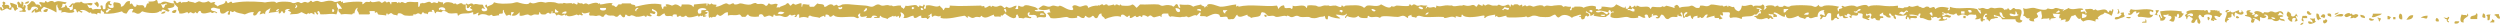 <?xml version="1.0" encoding="UTF-8"?><svg id="Layer_2" xmlns="http://www.w3.org/2000/svg" viewBox="0 0 564.09 5.62"><defs><style>.cls-1{fill:#cdaf4e;fill-rule:evenodd;}</style></defs><g id="_ÎÓÈ_1"><path class="cls-1" d="M5.1,1.63c.25,0,.2-.31.25-.51,1.08.08-.16,1.07.51,1.28.04.55-.9.12-1.27.25-.95-.35.75-.04.51-.51-.17-.34-.55-.47-1.02-.51.15-.81-.48-.79,0-1.28.53.09.78,1.47.76,0,.8.18.33.68.26,1.28Z"/><path class="cls-1" d="M39.78,2.21c.12.79-.64.91-1.02.51.17-.34.54-.48,1.02-.51Z"/><path class="cls-1" d="M10.77,1.99c.12.8-.64.91-1.02.51.17-.34.55-.47,1.02-.51Z"/><path class="cls-1" d="M22.08,1.63c-.12-.19-.38-.34-.51-.51-.1-.12-.32-.22-.26-.51.3.04.45-.06.51-.26.44.23.66.89.26,1.28Z"/><path class="cls-1" d="M502.44,2.81c-.71-.11-.01-.8.51-.51-.06.28-.51.17-.51.51Z"/><path class="cls-1" d="M556.68,3.02c.97.9-1.23.8-.76,2.04-1.16.12-.7-1.19-.51-1.79.8.29.67-.07,1.27.26v-.51Z"/><path class="cls-1" d="M558.72,3.02c.55-.04.12.9.25,1.28h-1.53c-.25-1.1,1.25-.45,1.28-1.28Z"/><path class="cls-1" d="M560.25,3.02c.45.06.58.44.51,1.02-.94-.03-.64-.37-.51-1.02Z"/><path class="cls-1" d="M520.55,2.56c.7-.19.51.51,1.02.51-.16.62-1.29.13-1.02-.51Z"/><path class="cls-1" d="M561.01,3.53c.08-.35.64-.21,1.02-.26-.51.17.16,1.52-.76,1.28-.02-.4.12-.97-.26-1.02Z"/><path class="cls-1" d="M562.81,3.43c.08-.35.64-.21,1.02-.25-.03.46.31.54.26,1.02-.8.12-.67-.69-1.28-.77Z"/><path class="cls-1" d="M478.46,3.07c.04-.3.46-.22.77-.26-.02.36-.04.72.26.76-.24.33-.65.39-1.02.51-.35.12-.7.41-1.27.25-.12-.54.36-.49.77-.51.23-.08,1.12-.69.51-.76Z"/><path class="cls-1" d="M522.65,3.08c.87-.19.42.94,1.02,1.02.05.22-.1.24-.25.25-.22-.05-.24.1-.25.25-.45-.23-.56-.8-.51-1.53Z"/><path class="cls-1" d="M524.43,4.1c-.21-.13-.41-.27-.77-.26.18-1.04,1.51-.67.77.26Z"/><path class="cls-1" d="M525.2,3.08c.66-.15.92.1.77.76-.24-.27-.94-.08-.77-.76Z"/><path class="cls-1" d="M528.77,3.33c-.29.79-1.09.06-2.04.51.42-.44,1.5-.98,2.04-.51Z"/><path class="cls-1" d="M532.08,3.33c.08.35-.11.39-.26.51-.03.03-.44.32-.51.26-.32-.32-.05.05-1.02,0-.02,0,.33-.47.25-.51-.41-.23-1.03.71-1.53,0-.23-.27.95-.91,1.28-.51.26.32.07.04.25,0,.31-.06.15.23.26.26.67.13.45-.41,1.28,0Z"/><path class="cls-1" d="M535.4,3.08h2.04c-.24.33-.65.39-1.02.51-.35.12-.7.41-1.27.25.13-.21.27-.41.25-.76Z"/><path class="cls-1" d="M541.52,3.08c.56.04.55.64.51,1.28-.88.18-.91-.89-.51-1.28Z"/><path class="cls-1" d="M544.5,3.44c0,.84-.72.97-1.53,1.02.37-.48.57-1.13,1.53-1.02Z"/><path class="cls-1" d="M547.75,3.53c-.03,1.22-.58.34-1.53.51.31-.37.88-.48,1.53-.51Z"/><path class="cls-1" d="M532.59,3.33c.49.11,1.1.09,1.02.76-.49-.11-1.1-.09-1.02-.76Z"/><path class="cls-1" d="M37.34,2.56c-.06.45-.44.58-1.02.51.17-.34.55-.48,1.02-.51Z"/><path class="cls-1" d="M6.57.3c-.06.45-.44.58-1.02.51.17-.34.55-.48,1.02-.51Z"/><path class="cls-1" d="M285.9,3.58c-.6.82-1.03-.9,0,0h0Z"/><path class="cls-1" d="M538.71,3.59c.41-.07.44.24.77.25-.05.21-.26.25-.26.51h-.51v-.77Z"/><path class="cls-1" d="M549.79,4.04c.31.11.52.33.51.77-.88.22-.87-.39-.51-.77Z"/><path class="cls-1" d="M443.52,3.58v.51h-.51v-.51h.51Z"/><path class="cls-1" d="M504.73,3.58c.21.05.25.26.51.26,0,.55-1.24.26-.51-.26Z"/><path class="cls-1" d="M539.99,3.84h.51v.51h-.51v-.51Z"/><path class="cls-1" d="M562.29,4.3c.21.05.25.26.51.25v.51h-1.02c.16-.26.59-.26.51-.76Z"/><path class="cls-1" d="M480.25,3.83h.51c.05.72-1.91-.07-.51,0Z"/><path class="cls-1" d="M498.1,3.83c.43-.09.48.2.51.51-.22-.05-.24.1-.26.25-.3-.04-.21-.46-.25-.76Z"/><path class="cls-1" d="M534.63,4.1c.46-.03.54.31,1.02.25.08.45-1.43.46-1.02-.25Z"/><path class="cls-1" d="M524.69,4.35c1.26.2-.66,1.81-.51.25.3.04.45-.06.51-.25Z"/><path class="cls-1" d="M554.89,4.81c-.06.45-.44.58-1.02.51-.26-.77.57-.45,1.02-.51Z"/><path class="cls-1" d="M484.07,4.34c.3.04.22.47.25.77h-1.02c.04-.3.46-.22.77-.26v-.51Z"/><path class="cls-1" d="M519.78,5.11c-.11.31-.33.52-.77.51.11-.31.33-.52.77-.51Z"/><path class="cls-1" d="M33.4.52c.01-.39,1.34.08,1.79-.51.48-.09.3.59.51.76.09.07.44-.09.51,0,.23.28.31.71.51,1.02.67.08.2-.99,1.02-.77-.22-.7-.99.5-1.53-.25,1.05-.92,1.69,0,3.06,0,.71,1.55-2.58.68-1.02,1.53-.23.98-1.27-.63-1.78,0-.02.03.03.24,0,.26-.09.04-.45-.08-.51,0-.47.58-2.68.45-3.83,0-.34.09-.4.45-.77.51-.78.18-.75-.44-1.53-.26-.07-.41.24-.44.25-.76-1.11-.26-1.14.56-1.53,1.02-.47-.04-.85-.17-1.02-.51-1.18.35-2.42.64-4.08.51.14-.57-.49-.36-.51-.77-.4-.05-.09.58-.26.77-.03.03-.86-.52-.76.25-.41-.36-.94-.21-1.28-.25.05,0-.12-.43-.25-.26-.35.44-.85-.87-2.3-.51,0,.25.31.2.51.26-.07.9-.95-.64-1.02.25-.48-.03-.18-.84-.77-.76-.32.06-.26.51,0,.51-.01.32-1.2.43-1.78.25-.41-.12-.32-.16-1.28,0-.05-.22.1-.24.25-.25-.04-.3-.46-.21-.77-.26.1-.61-.47-.55-.25-1.28-.57.11-.1,1.26-.26,1.79-.82-.54-1.8-.92-2.81-1.28-.45.54-.89.44-.51,1.28-.53-.56-.73.13-1.53,0-.11-1.23-.09.3-.77,0,.05-.53,1.75-1.48,1.02-.51.97-.24.19-1.02-.77-.76-.49.1-.2.99-1.02.76-.33-.64.13-.8-.25-1.02.38-.3.72-.64,1.02-1.02.64-.04.8.39,1.02.76.58-.07.96.06,1.02.51.52.08-.05-.74-.26-.76-.15-.67.98.04,1.28-.25.02-.02-.02-.25,0-.26.39-.05.37.24.51.26.31.03.52-.44,1.27-.26.12.03.31.26.26.26.22,0,.57-.28,1.02-.26.59.03,1.21.23,1.79.26-.1.58-.92.36-.77.25-.32.21.06.5-.51,1.02.49-.11,1.1-.09,1.02-.77.24.19.39.46.51.77.43-.09.48.2.51.51,1.14-.11.38-.54.77-1.28-.4.11-.22.8-1.02.51.26-.16.48-.57.77-.76.09-.06.44.08.51,0,.2-.25.35-.21.77-.25.08,0,.47.05.51,0,.34-.42.35.19,1.02.25.64.06,1.21-.27,1.79,0-.18.8-.68.33-1.28.25.21.19.3.59.51.77.09.07.44-.09.51,0,.4.49.08.42.77.25.4-.1.87.07,1.27,0,.38-.11-.1-.33,0-.77.97-.38.05,1.14,1.02.77.32-.1-.17-1.2.51-1.53.04-.3.47-.21.77-.26-.29.37-.28.62.26.76-.19.46-.46.04-.77,0-.08.67.35.84,1.02.77.46-.32-.2-.74.26-1.28.71.14,1.73-.03,1.53,1.02,1.05-.05.8-1.41,2.04-1.28v.76c.6-.62.57.29,1.02.51.43.09.48-.2.51-.51.74.56,1.51-.37,1.79.77.6-.08.15-1.21,1.02-1.02.05-.22-.1-.24-.26-.25ZM23.97,2.81c.5.08.51-.34.77-.51.16-.01.3-.04.25-.25-.44.1-.65-.38-.77,0,.87.27-.71.08-.25.76Z"/><path class="cls-1" d="M94.36.52v1.02c.48.06.3-.55.51-.76.13-.13.59.08.51-.25.09.64,1.38-.49,1.79,0,.34.42.34.01.76,0,.55-.02.74.54,1.02-.26.23.2.58.28,1.02.26v.51c.22-.29.52-.69,1.53-.51.29.05.59.08.77.25.3.3.09-.05.51,0,.13.02.33.25.25.25.58-.06.7-.47,1.28-.25.04.3.47.21.77.25v1.02c.36.63.88.45,1.53.25.03-.26-1.1-.52-.26-.76-.22-.75-.38.59-1.02.26.02-.36.04-.72-.25-.77.05-.52.53,0,.51,0,.25-.02.82-.56,1.27,0,.79-.33.73.07,1.79,0,.59-.08.28.74.77.77-.14.58-.4-.31-.77.25.03.65.95.6,1.28.25.13-.8-.88-.67-.25-1.28.25,0,.2.31.25.51.48-.37,1.33-.37,1.53-1.02,1.19.44,2.49.32,3.83.25.67-.04.98-.32,1.53-.25-.03,0,2.15.74,2.55.25.37-.46.22.02,1.02,0,.52-.01,1.2-.53,2.3-.25.49.12.26.12.77,0,.47-.11,1.12-.02,1.53,0,.6.03.6.37,1.53.25.08,0,.47.05.51,0,.19-.23.27-.05.77,0,.19.02,1.17-.13,1.28,0,.25.3.07.07.25,0,.45-.17,1.01.83,1.02-.25.18.12.29.17.51.25.09.04.45-.07.51,0,.34.41.35.02.77,0,.41-.02.44.27.76.25-.27.02,1.68-.69,2.04-.25.26.32.07.04.25,0,.27-.05.21.26.25.25.84-.02,1.81-.5,2.81-.25-.7.7.37.24.51.76.52.18.55-.41.77-.51.28-.14.78.17.77-.25h2.04c.07.53,1.13.06,1.02.76,2.1-.51,4.05-.92,5.87-.51-.11.53.17.68.25,1.02.31.08.12-.42.26-.51.28-.2,1.08.06.51-.25-.37-.69,1.56,0,1.27,0,.44,0,.56-.34,1.02-.26.48.09.67.29,1.02.51.25,0,.2-.31.25-.51.98.04,2.24-.2,2.55.51.29.12.14-.47.25-.51.08-.03,2.74-.27,2.81-.25.04,0-.03.46,0,.51.3.1.13-.45.25-.51.11-.05.33.28.51.25.13-.01.33-.25.26-.25.19.02.28.21.51.25.52.11,1.01-.15.51.51,1.01-.01,1.48-.56,2.29-.76.41-.06.44.23.77.25.45.04.54-.33,1.02-.25.02,0,.05.24.26.25.08,0,.17,0,.25,0,.51-.03.69-.25,1.02-.25.54,0,1.21.42,2.3.25.13-.02,1.04-.55,1.28-.25.34.42,1.38-.28,2.04.51.49.22.59-.46.76-.51.13-.04.32.25.51.25.55.03,1.06-.38,1.53,0-.13.21-.27.41-.25.77.23-.16.46-.31.51,0,.4-.53,1.42-.45,1.79-1.02.46-.24.62.49.76.51.35.04.47-.8,1.02-.26.23.23,1.06-.41,1.53-.25v.76c.31.08.12-.42.26-.51.34-.22,1.08.16,1.53,0-.26.77.57.45,1.02.51.26-.25.52-.5.77-.76.42.34,1.62-.09,1.53.76.61.17.88-.73,1.78-.51.14.03.28.26.26.26.71.07.52-.5,1.02,0,.26.26.89-.23,1.02-.26.52-.09,1.42-.09,2.04,0,.65.09,2.03.14,3.32.26.41.04.88.26,1.28.25.53-.01.81-.44,1.27-.51.56-.09.65.23,1.02.26.89.06.94-.32,1.79,0,.09.03.45-.07.51,0,.32.39.87-.15,2.04,0-.14.57.49.36.51.77.24-.19.39-.46.51-.77.51.3,2.21-.42,2.55,0,.02.02.37.43.51.25.01-.02-.02-.25,0-.25.55-.09.75.59,1.02-.26.71.25-.37.68.25,1.02.3-.04.22-.46.25-.77,1.22-.36,2.4.65,3.06,0,.12.19.38.34.51.51.1.12.32.22.26.51.3.06.36-.45.51-.51.31-.12,1.23.36,1.02-.51,2.69.2,3.94.03,7.14,0,.08.53.69-.38.77.51.62-.08.76-.43,1.27-.51-.09.01.14.4.26.25.35-.44.23-.02,1.02,0,.58.01.95-.55,1.53,0-.03-.03.36.29.26.26.38.13.38-.24.51-.26.2-.02.41.3.77.26.63-.08.81-.41,1.53-.51.07.41-.24.44-.25.77,1.21.12.28-.32.77-.77.2.15.42.24.77.25.43.01.29-.15.51-.25.53-.25,1.21.05,2.04.25.45.11.56.17,1.02.51-.04.3-.46.21-.76.25.19.58,1.43.1,2.04.26.11.49.73.46.51,1.28-.46.33-1.29-.23-2.04.25.13-1.1-1.34-.51-1.79-.77.02.01.41-.64,0-.51-.62.16-.13,1.29.51,1.02.18.73-1.23-.11-1.53.25-.21.25-.38-.04-1.28,0,.07-.41-.24-.44-.25-.77-.44-.08-.45.68-.26.51-.57.5-.8.34-1.53,0-.34-.26-.77-.42-1.02-.76-.14-.06-.65.65-.77.51-.24-.3-.18-.08-.26.26-.95-.25-1.5.28-1.53-.51-.96.3-1.98,1.2-2.81.25-.5.55-.09.29-1.02.26-.46-.02-.54.27-1.02.25-.44-.02-1.23-.87-1.02,0-.34-.09-.4-.45-.77-.51-1.28.17-3.84.94-5.36.51-.04-.01.03-.46,0-.51-.61.51-1.23-.44-1.79.26-.3-.04-.22-.46-.26-.76-.33.09-.4.45-.76.51.05.29.26.14.25,0,.37.11-.03.22,0,.51-.21.05-.25.26-.51.25.04-.72-1.67.31-1.27-.77-.63-.04-.79.4-1.28.51-.43.09-.48-.2-.51-.51-.87.06-1.23.65-2.3.51.53-.51,0-1.09-.51-1.28-.37.11.03.22,0,.51.07.41-.24.44-.25.77-.25,0-.2-.31-.25-.51-.21.18-.7.4-.77,0-.23.16-.46.31-.51,0-.38.3-1.04.32-1.28.77-.41-.35-1.31-.21-1.53-.77-.25,0-.2.31-.26.51h-1.27c.04-.3.46-.22.76-.25-.03-.22-.7-.37-1.02-.26-.26.1-.18.48-.51.51h-1.02c1.07-1.16-1.76.72-1.27-1.02-.31-.08-.88.74-.26.76-.29.69-.73.04-1.28,0-1.11-.08-3.73.35-4.34-.26-.37-.37-.31.3-1.02.26-.11-.31-.33-.52-.77-.51-.31-.09-.13.43-.26.51-.25.15-.2-.24-.25-.26,0,0-.88.25-1.02.51-.58-.27-1.54-.16-2.04-.51-.43-.09-.48.2-.51.51-.71-.29-1.33-.29-2.04,0v-.77c-.67-.31-.39.87-1.02.51-.13-.07.16-.35.26-.26-.21-.56-.89.35-1.28-.25-.33.09-.4.45-.76.51-.6.21-.98-.17-1.53-.26-.35-.06-1.11.26-1.28-.25-.25,0-.2.31-.26.51-.41.05-.44-.22-.77-.26-.52-.06-.86.34-1.28.26-.13-.03-.24-.82-1.02-.51-.54.29.49.46-.77.51-.46.02-1.62.05-1.79-.51-.51,0-.32.7-1.02.51-.7.19-.51-.51-1.02-.51-1.14.37-1.58-.09-2.55.25v-.76c-.78-.01-.99.54-1.53.76-.35.25-.74-.26-.76-.25-.33.02-.32.41-.51.51-.27.15-.79-.17-.77.25-.23-.16-.46-.31-.51,0-.71-.14.36-2.06-1.02-1.53,0,.25.31.2.51.25.13.5-1.5.68-.25.76.09.17-.63.39-.77.26-.01-.01.01-.26,0-.26-.43,0-.19.32-.51,0-.04-.04-.38.28-.51.26-.05-.01-.02-.26-.26-.26.24,0-1.93.7-2.3.26-.52-.64-.34.23-1.28,0-.11-.03-.32-.26-.25-.26-.21,0-.4.35-.77.26-.04-.01,0-.68-.25-.51-.51-.09-.8.05-.77.51-.53-.55-1.57.42-1.79-.76-.82.22-.9.99-1.79.51.52-.93-.31-1.17-1.02-1.53-.18.68.53.49.77.76-.23.86-.47.13-1.28.26.11.23.22.46.51.51-.23.28-.57.18-1.02,0-.24-.16-.21.25-.26.26-.38.07-.38-.25-.51-.26-.21,0-.94.34-1.79.26-.15-.01-1.03-.55-1.27-.26-.17.21-.61.18-1.02-.25-.25,0-.2.31-.26.51-.49.48-.89-.5-1.02-.51-.3-.01-.44.45-.77.51-.39.07-.46-.2-.77-.26-.45-.08-1.16.15-1.53-.25-.48-.23-.6.48-.77.51-.63.13-.44-.46-1.27-.26-.58.15-.13.09-1.02,0-.25-.03-.51.02-.77,0-.31-.33-.1-.4,0-.76-.58.12-1.3.51-1.79,0-.04.3.06.45.26.51-.19.45-.46.04-.77,0-.33.41-.41-.03-.77,0,.26-.02-1.68.7-2.04.25-.26-.32-.07-.04-.26,0-.22.04-.26-.25-.26-.25-.25.04-.38.26-.76.25-.27,0-.85-.5-1.02,0-.4-.11-.22-.8-1.02-.51v-.51c-.3-.1-.13.45-.26.51-.61.29-.36-.43-1.02,0-.17.11-.18.26-.51.25-.37-.01-.9.11-1.02-.51-.3-.1-.13.45-.25.51-.24.12-.75-.04-1.02,0-.37.05-.47.25-.77.25-.4,0-.45-.27-.77-.25-.66.04-1.09.45-1.79.25v-.76c-.41.44-.77.93-1.79.76.09-.33.45-.4.51-.76-1.21-.12-.28.32-.76.76-.51-.42-.33.02-1.02,0-.11-.49-.55-.64-.51-1.28-.39-.04-.09.57-.25.77-.17.2-1.06-.17-.77.51-.2-.24-1.27.32-1.53,0-.36-.44-.34.02-.77,0-.41-.02-.43-.19-.77-.25-.47-.09-1.1-.19-1.53.25-.32-.06-.26-.51,0-.51-.14-.45-.41.24-1.28.25,0,0,.01-.51,0-.51-.12-.02-.67.23-1.02.26-.66.05-1.91-.08-2.29.51-.28.13-.16-.49-.26-.51-.43-.1-1.19.12-1.79,0-.41-.08-.27-.1-.51-.26-.21-.13-.6-.36-1.02-.25-.14.04-.27.26-.25.25-.48.06-1.25-.45-1.28.26-.48-.03-.18-.84-.77-.77-.29.05-.14.26,0,.26-.03.43-1.09-.29-1.02.76-.16-.35-.98-.04-1.02-.51-.27-.09-.4.48-.51.51-.16.04-.43-.32-.76-.25-.17.04-.32.18-.51.25-.09.04-.45-.07-.51,0-.01.02.02.25,0,.25-.55.08-1.33.07-1.79,0-.62-.09-.68-.5-1.28-.51-.43-.09-.48.2-.51.51-.59-.28-.68.06-1.27-.51-.48-.24-.85.76-1.02,0-.25,0-.2.31-.25.51-.46-.16-1.36-.1-1.79-.25-.07-.02-.22-.5-.26-.51-.26-.04-.57.47-.51-.25h-1.02c-.58.14.31.4-.26.76h-2.29c-.09-.9-.7-.63-.26-1.53-.5.18-.68.68-.76,1.28-.3-.04-.45.06-.51.25-1.35-.04-1.3-.16-2.55,0-.11-.49-.73-.46-.51-1.27h.77c-.26-.51-.64-.89-1.02-1.28-.3-.36-.16.89,0,1.02.17.14.13.33,0,.76-.11.36-.1.48-.25.76-1.45-.28-1.61.03-3.57,0-.22-.21-.15-.7-.51-.76-.32.06-.26.51,0,.51-.25.84-.5-.29-.77-.26-.38-.02.19.6-.25.51.02,0-.57-.49-.77-.25-.27.33-.11-.05-.51,0-.12.01-.34.24-.25.25-.56-.08-.9-.41-1.28-.51-.97.61-1.23.34-2.55.51-.16-.24.24-.21.25-.25.13-.54-1.55-.62-.25-.77-.42-.4-.88-.09-1.02,0-.37.24.02.12,0,.26,0,0-.25.51-.26.51-.25.1-.42-.5-.51-.51-.24-.03-.28.73-.76.51v-.51c-.53.4-1.69.18-2.3.51.26-.34.25-.94.51-1.28-.41.52-1.38.49-1.28,1.53-.49-.48-.64-.03-1.27,0,.13-.2.27-.41.25-.76-.84.01-.61,1.09-1.53,1.02-.31-.33-.1-.4,0-.76-.93-.08-1.42.28-2.04.51-.74-.28-1.8-.24-2.3-.76-.21.18-.7.4-.77,0-.61-.1.14,1.16-.77.76-.07-.41.24-.44.26-.76-.79-.03-.73.8-1.79.51-.2-.23-.27-.58-.25-1.02-.79.04-1.44-.6-2.04,0,.03.65.95.41,1.28.76.49.18-.28.4-.25,0-.65-.03-.56.46-1.02,0-.09-.09-2.25.85-2.3-.25-.51-.2-.57.44-.77.51-.16.06-.28-.32-.51-.26-.05.01-.04.23-.25.26-.41.04-.44-.21-.77-.26-.2-.03-.26.32-.51.26-.08-.02,0-.27-.26-.26-.29.01-.93.48-1.78.26.1-.62-.47-.56-.26-1.28-.36-.49-.97-.73-1.02-1.53.49-.22.59.47.77.51.25.06.81-.78,1.02,0,.18-.5,1.42.06,1.53-.51.33.35,1.2.16,1.53.51.15-.14.33-.14.51-.25.74-.47.77.38,2.04,0,.44-.13.42-.33.77,0,.41.39.32-.01,1.28,0-.62.6.28.57.51,1.02.41-.61,1.74-.3,1.78-1.28.29-.08.38.47.51.51.21.07.87-.77,1.02,0,2.05-.47,4.43-.4,6.63-.25.74.05.53.17,1.28,0,.12-.03,1.64-.17,1.79,0,.32.39.36.07.77,0,.78-.13,1.79-.1,2.55,0,.37.05.47.25.76.25.55,0,.66-.24,1.02-.25.42-.02.43.24.76.25.24,0,.55-.37,1.02-.25.39.1.36.26.77,0,.03-.02.32-.27.25-.26.39-.11.37.24.51.26.19.02.6-.27,1.02-.26.46.02.54.26,1.02.26.54,0,1.2-.42,2.3-.26.37.06.47.25.77.26.46.01.86-.26,1.27-.26-.06,0,.13.42.26.26.24-.31.18-.08.25.25,1.26-.33,3.55-.43,4.34-.25.02,0-.01.51,0,.51.28,0,.48-.41.77-.51.37-.13,1,.2,1.02-.26.42.77,1.89-.24,2.3.26.5.61.81-.57,1.28,0,.3.37.23-.22.77,0,.04.01.27.51.25.51.57,0-.51-.51.77-.51.15,0,.36-.04.51,0,.11.03.32.26.25.25.29,0,.15-.24.26-.25.22-.04.26.25.25.25.2-.04.26-.28.51-.25.39.03.46.26.77.25.18,0,.29-.21.51-.25.73-.14,1.33.1,2.3,0ZM234.64,3.32h.51c1.4.07-.56-.72-.51,0ZM62.99,2.05c-.44-.01-.65.2-.77.51.44.01.65-.2.77-.51ZM66.56,1.79c.14.21.58-.22.51-.51.04.15-.43-.29-.25-.26-.37-.07,0,.27,0,.26,0,.12-.28.47-.26.51ZM99.21,2.3c.04-.57.64.33,1.27,0,.08-1.08-2.12-.67-1.27,0ZM189.75,1.54c-.05.31-.28.16-.51,0-.4,1.07,1.56.28.51,0ZM206.33,1.79c-.86-.78-.77.94,0,0h0ZM136.7,1.79h-1.27c-.39.78,1.67.78,1.27,0ZM143.58,2.56c-.08-.5.34-.51.51-.76-.52-.22-1.14.66-.51.76ZM157.61,3.07c1.1.12.33-.69.77-.77.38-.04.94.09,1.02-.25-.97-.54-2.48-.11-1.79,1.02ZM194.85,2.56c.53.22,1.15-.66.51-.76-.06.36-.42.43-.51.76ZM208.37,2.05c-1.03-.9-.6.82,0,0h0ZM74.98,2.05c-.27,1.48,1.11.11,0,0h0ZM125.22,2.81h.51c.16-.01.3-.04.25-.25-.36-.06-.43-.42-.76-.51v.76ZM226.99,2.81c.2-.2-.08-1.38-.51-.51.21-.13.4.62.51.51ZM126.75,3.07c.45-.06,1.28.26,1.02-.51-.48.04-.85.17-1.02.51ZM175.47,3.07c.64.18,1.05.25,1.53-.26-.65-.2-1.17-.38-1.53.26Z"/><path class="cls-1" d="M0,1.63c.43-.09.48.2.51.51.76-.17-.24-.55,0-1.02.58-.14-.31-.4.26-.77.53.14.54.4.25.77.67-.07,1.28-.08,1.02.77.21-.05.25-.26.51-.25.03-.46-.31-.54-.26-1.02.6.08,1.05.31,1.53.51-.02.36-.04.72.26.77-.06.28-.51.17-.51.51-.59.08-.28-.74-.77-.76-.3-.11-.14.46-.25.51-.51.21-.7-.29-1.02-.25-.42.04-1.53,1.17-1.53-.25Z"/><path class="cls-1" d="M367.77,1.28c.55.12.02.73.77.25.02-.01.33-.27.25-.25.3-.08.15.23.26.25.28.06.18-.25.25-.25.41-.02.44.2.77.25.73.13,2.11-.39,2.3.51.26-.12.19-.44.51-.51.03,0,1.87.21,2.04,0,.23-.28.13-.04.51,0,.31.03.46-.26.51-.25.17.01.68.17,1.02.25.37.09.47.12.77.26.4-.09-.22-.45.25-.51.45-.47.79.07,1.02.51.57-.45,1.92-.12,2.55-.51.75-.07.78.58,1.53.51.43.09.48-.2.51-.51,1.14-.12,1.19.34,2.04,0,.18-.07.27-.25.51-.26.76,0,1.08.14,2.04.26.08,0,.47-.05.51,0,.35.43.19.05,1.02,0-.08,0,.13.41.26.25,0-.01,0-.25,0-.25.54.07.8.48,1.27.25.15.53.49.87,1.02,1.02.5-.18.68-.68.77-1.28,1.15.36,2.27-.77,2.55.25.27-.58,1.82.12,2.04-.51.65.03.6.95.25,1.28.23-.07,1.12-.69.51-.76.01-.32,1.2-.43,1.79-.25.09.03.33.26.26.25.21,0,.4-.33.77-.25.04,0,.04.24.25.25.21.01.56.05.77,0,.13-.03.29-.26.25-.25.45-.04.54.27,1.02.25.42-.01.43-.21.77-.25,1.42-.17,3.03-.12,4.34,0,.57.05.94.59,1.53,0,.52-.52-.04.2.76.25.41.03.44-.2.77-.25,1.12-.19,2.44.03,3.32.25-.47.49-.47.2-.26,1.02.31.08.12-.42.26-.51.02-.01,1.27-.24.51-.51.19-.45.46-.04.76,0,.68-.18,1.27-.36,2.04-.25.36.05.48.26.77.25-.01,0,1.9-.74,2.3-.25.32.39.36.07.76,0,.81-.13,1.82-.1,2.55,0,.87.12,2.17.19,3.57,0v.51c.23-.16,1.1.21,1.27,0,.24-.29.77,0,1.02-.26.42-.42.19.05,1.02,0,.35-.02.93-.3,1.27-.25,0,0,.07.25.25.25.41.02.44.23.77.26.61.04.46-.46,1.28-.26.13.03.29.26.25.26.58.05,1.03-.66,1.28.25.96-.75,2.21-.43,3.06-.25-.05.21-.26.25-.25.51.54.12.49-.36.51-.76,1.89.75,3.98-.12,6.12.51.26.34.42.77.77,1.02.38-.11-.1-.33,0-.77-.43.09-.48-.2-.51-.51.3.36.6-.04,1.02,0,.45.04.54.25,1.02.25.59,0,.48-.45,1.28-.25.58.14.13.09,1.02,0,.45-.05,1.44-.17,1.53.51.07-.27.6-.09.76-.25.01-.01,0-.25,0-.25.17,0,.53.51.51.51.53-.08.5-.55,1.02-.51-.08,0,.17.23.26.25.32.08.97-.12,1.28.25.44.97-.95,2.19.25,2.3-.06.82-1.65.58-1.53-.25h-3.06c-.1-.83-1.21-.66-1.79-1.02-.25.69.54.3.77.51.35.32-.06.18-.51.25-.53.29-.96-.12-1.28.76-.26-.17-.26-.59-.77-.51.28-.31.22-.52-.25-.51-.09-.43.2-.48.51-.51-.38-1.01-1.57,1.38-.51,1.02.05.22-.1.24-.26.25-.22-.05-.24.1-.25.25-.54.12-.49-.36-.51-.76-.3.21-.68.34-1.28.25.47-.49.47-.2.25-1.02-.47.12-.92-.15-1.53,0-.11.03-.32.26-.25.25-.57.02-.69-.46-1.53-.25-.2.05-.86.59-1.02-.25-.41-.09-.44.26-.77.25-.16,0-.93-.15-1.02-.25-.22-.27-.14-.05-.51,0-.45.06-.54-.34-1.02-.26,0,.25.31.2.51.26,0,.25-.31.2-.51.25.13.74.72,0,1.02,0,.46.02.54.28,1.02.25-.19.93-.81-.02-1.78.26-.4.63.87.75.76.25.72.47-1.66.83-1.79.51.06-.28.51-.17.51-.51-.12-.35-.32.06-.77,0,.06,0-.15-.23-.25-.25-.16-.04-.35.03-.51,0-.23.16-.46.31-.51,0-.58.14.31.4-.25.76-1.01.08-1.28-.59-2.3-.51-.42-.51.02-.32,0-1.02-.43-.09-.48.2-.51.51-.61-.15-1.16-.37-2.04-.25.16.61,1.57-.04,1.79.51,0,.76-1.89-.36-1.53.76-.22-.15-.66-1.53-.77-.25-.63-.04-.07-.86,0-1.02-.74.33-1.81.33-2.55,0-.66.06.35.44,0,1.02-.31-.11-.52-.33-.51-.77-.57.14-.36-.49-.77-.51-.52-.08.05.74.26.76-.23.28-.57.18-1.02,0-.1-.49-.99-.2-.77-1.02-.09.15-.73.37-.77.51-.2.79.99-.07.77.77-.51-.09-.8.05-.77.51-.58.07-.96-.06-1.02-.51-.7-.02-.51.42-1.02,0-.02-.7.42-.51,0-1.02-.7-.02-.51.42-1.02,0-.22,1.19.84-.17.77.51.3.67-1.23.66,0,.77-.17.4-.49.1-.77,0,0,0-.75-.24-.77-.25-.27-.38.28-.88-.25-1.02-.48-.12-.72,0-1.02-.26.03-.48.84-.18.77-.76-.8-.12-.58.78-1.53.51.04.47.86.16,1.02.51-.21,1.2-1.68-.44-1.53,1.02-.39,0-.84-.7,0-.51-.19-.24-.46-.39-.76-.51-.48.19-.18.76-.77.25-.12.54.36.49.77.51-.06.25-.67.34-1.02.25-.08-.02-.21-.5-.26-.51-.18-.03-.8.57-.77-.51-.65.02-.65,1,0,1.02-.06.32-.51.26-.51,0-.79-.19-.49.7-1.28.51v-1.53c-.99-.46-.92.53-1.28.76-.12.08-.38-.05-.51,0-.28.11-.25.63-.77.51.18-.21.4-.7,0-.77.04-.63.86-.07,1.02,0,.38-.11-.1-.33,0-.76-.37-.11.03-.22,0-.51-1.01.01-1.52.52-1.53,1.53-.68-.15-1.59.75-2.04,0-.44-.01-.66.19-.77.51-.41-.35-1.31-.21-1.53-.77-.54.24-2.83,1.29-2.81-.25-.25,0-.2.31-.25.51-.98-.13-1.37-.84-2.3-1.02-.84.38.85.3.51,1.02-.14-.1-.65.13-.77,0-.06-.07.07-.47,0-.51-.37-.2-.8.06-1.02-.25-.18.54.31.35.51.51.2.16.23.43.51.51-.06.32-.51.26-.51,0-.31-.2-.44.25-.51.25-.2.01-.25-.28-.51-.25-.56.06-.8.38-1.79.25-.08-.01-.23-.36-.26,0-.26-.17-.26-.59-.76-.51,0-.25.31-.2.51-.26.51,0,.32-.7,1.02-.51.16-.56-.72-.81.25-.77-.22-.38-.64-.55-1.28-.51.04.3.47.21.77.25-.16.23-.31.46,0,.51-.24.14-.45.55-.77.76-.09.06-.44-.08-.51,0-.45.55-1.41.31-2.55.51-.24.04-.2.28-.25.51-.9-.41-1.54-.51-2.55-.25-.56-.53.22-.83-.26-1.28h-1.53c.28.79.16.91-.51.51-.01.44.19.66.51.77.09.17-.64.39-.77.25-.02-.02.02-.25,0-.25-.39-.06-1.23.29-1.02-.51-.64.15-.85.21-1.79.51-.07-.41.24-.44.25-.77-.9-.14-.63.9-1.53.77.08-.68-.99.68-.76-.51-.49.11-1.1.09-1.02.77-.31-.11-.52-.33-.51-.77-.61-.1-.55.47-1.27.26-.19-.7.51-.51.51-1.02-.64-.27-1.13.86-.51,1.02-.58.96-.45-.88-.77-1.02-.76.17.24.54,0,1.02-.07-.27-.6-.08-.76-.26-.01-.01.01-.25,0-.25-.35,0-.07.44-.26.51-.28.11-.72-.04-1.02,0-.64.09-.6.3-1.02.51-.92.07-.69-1.01-1.53-1.02-.37.31-.25,1.12-1.28.77,0-.25.31-.2.51-.25-.21-.94-1.67.27-1.02-.76-.29.09-.65.45-.25.51-.06.28-.51.17-.51.51-.67.08-.2-.99-1.02-.77-.32.06-.26.51,0,.51-.22.6-1.12-.21-1.53-.26-.53.31.48.42-.76.51-.32.02-.71.04-1.02,0-.44-.06-.55-.25-1.02-.25-.8,0-2.5.62-3.57,0-.07-.67.09-1.1.77-1.02-.06-.32-.51-.26-.51,0-.28-.06-.17-.51-.51-.51-.25,0-.2.31-.26.51-1.09-.25-1.69-.6-2.81-.25,0,.2.31.25.51.25.65,0,.5-.39,1.27,0,.36.18.75.88,1.02,0,.84.38-.43.72-.51,1.02-1.15.12-1.91-.13-2.8-.26.46-1.02-.08.07-.77,0,.22-.82-.66-.53-.76-1.02-.84.38.85.3.51,1.02-.23.16-.46.31-.51,0-.59-.08-.28.74-.77.77-.83.32-.19-.83-1.02-.51,0-.25.31-.2.51-.26.07-.5-.8-.06-1.02,0-.34.1-1.02.26-1.02.51-.7-.65-2-1.04-2.81-.25-.49.48-.88-.5-1.02-.51-.39-.02-.86.44-1.28.51-.53.08-1.34.05-2.04,0-.57-.04-.79-.39-1.79-.26-.14.02-1.03.55-1.27.26-.23-.28-.14-.05-.51,0-.51.06-3.84.3-4.08,0-.01-.01,0-.26,0-.26-.7,0-1.39.5-2.04.26,0-.72-.7.61-.51-.51-.86.16-1.86.18-2.29.77-.59.02.53-.79-.77-.51-.57.12-3.74.75-4.34-.25-.3-.11-.14.46-.25.51-.53.22-1.47-.62-1.28.25-.69-.7-1.7.02-2.55,0,.06,0-.12-.25-.25-.25-1.34-.1-3.1.12-4.34,0-.48-.05-1.53-.7-1.79.25-.19-.41-1.25.06-1.02-.77-.24.27-.94.08-.77.77-.33-.06-.63-.47-1.02-.51-.5-.06-.78.21-1.27.26-.56.05-3.49-.42-3.83,0-.32.39-.36.06-.77,0-.74-.11-1.63.3-2.04-.26-.25,0-.2.31-.25.51-.87.02-1.78.08-2.04-.51-.43.34-.78.57-2.04.26-.29-.07-.55-.48-.77.25-.6-.07.29-.68.25-1.02-.96.81-1.12.22-2.55.25.25.34.68.51,1.02.77.13.29-2.23-.14-2.55-.51-.3.04-.22.47-.26.77-.69.18-.49-.53-.76-.77-.21.29-.61.16-1.02.26-.51.12-.84.38-1.79.25-.38-.05-.45-.23-.77-.25-.54-.04-1.15.09-1.79,0-.38-.06-.46-.24-.77-.26-.69-.04-.77.45-1.53.26-.05-.01-.62-.43-.77-.26-.25.3-.12,0-.51,0-.57,0-1.25.27-1.79.26-.42,0-.43-.2-.77-.26-.38-.07-.91.14-1.27,0-.21-.08-.46-.76-1.02-.76-.62-.28-.45.56-.76.76-.53.35-1.36.19-2.04.51-.03-.48-.84-.18-.77-.77-.64.15-2.03,1.01-2.3,0-.45.23-.42.94-1.02,1.02-.29-.1-.75.14-1.02,0-.08-.04-.19-.49-.25-.51-.53-.16-1.1.13-1.53,0-.13-.04-.16-.47-.26-.51-1.06-.49-1.81.08-2.81.51-.55-.35-1.28-.03-1.53-.26,0,0,.33-.66,0-.76-.26.25-.52.5-.76.76-.35-.53-1.7.67-2.04.26-.16-.2-.3-.1-.77,0-.16.04-.35-.04-.51,0-.49.12-.26.07-1.28,0-.52-.04-1.2-.27-1.27,0-.31-.11-.52-.33-.51-.76h-.77c-.56-.05-.81.21-.76.76-.24.16-.21-.25-.26-.26.01,0-.83.2-1.02.26-.37.11-.48.23-1.02-.26-.37-.25-.71.25-.77.26.01,0-.96-.64-1.27-.26-.02.02.02.25,0,.26-.38.08-.38-.25-.51-.26-.12,0-.83.68-1.02,0-.49.11-.64.55-1.28.51-.04-.05.05-.5,0-.51-.38-.12-.38.25-.51.26-.43.03-.56-.44-1.02-.51-.43-.09-.48.2-.51.51-.91-.45-2.69.11-3.57.51-.08-.6-.89-.47-.77-1.27-.72-.04-.64.72-1.02,1.02-.7.19-.51-.51-1.02-.51-.54.56-1,.56-1.53,0-.28.06-.17.51-.51.51-.63.04-.79-.4-1.28-.51-.53.31.48.42-.77.51-.31.02-.71.05-1.02,0-.36-.06-.48-.26-.76-.25-.63,0-2.24.5-3.57.25-.26-.34-.42-.77-.77-1.02.04-.3.46-.22.77-.26-.14-.21-.27-.41-.26-.76-.74.33-1.81.33-2.55,0,.25-.35.68-.51,1.02-.77.43-.1.9.24,1.28.25.56.03.64-.22,1.02-.25.57-.05,1.15.44,1.53,0,1.03.25,1.56.99,2.81,1.02.71-.25-.37-.68.26-1.02.55-.28,1.14.26,1.53.25.47,0,1.77-.85,1.79.26.71-.23.68-.38,1.79-.51.08,0,.47.05.51,0,.26-.32.07-.04.25,0,.05,0,.61-.44.77-.26.43.52.17-.1,1.02,0,0,0,.07.25.25.26.35.02.89-.19,1.28-.26-.07.01.1.29.25.26.04,0,.03-.25.26-.26.41,0,.44.2.76.26-.08-.01.1-.29.26-.26.03,0,.05.24.25.26.62.04,1.9.18,2.3-.26.52.08.68.51,1.02.77.26-.25.52-.5.77-.77,1.53.08,2.89-.11,4.08,0,.55.05.52.44,1.28.26.21-.05.79-.25,1.79,0,.08.02.37.25.26.25.53-.05.57-.82,1.02-.51.22.21.15.7.51.77.38-.11-.1-.33,0-.77,1.74.25,2.07-.23,3.06.51.48-.28,1.21-.32,1.79-.51.03.48.84.18.77.77.24-.14.39-.71.51-.26.29-.05.14-.25,0-.25.39-.9,2.6.24,3.06.25,1.21.03,2.29-.42,3.57-.51-.19,1.12.51-.21.51.51,2.75-.68,6.07.11,8.67-.25.13.2.27.41.25.77.34-.25.5-.69,1.02-.77.52-.28.37.44.51.51.46.22,1.17-.23,1.53.25.3-.04.22-.46.26-.77.56.5,2.58-.59,3.06.51.28.13.16-.49.26-.51.48-.11,1.32-.07,1.79,0,.37.05.47.25.77.25.81.02.78-.38,1.79-.25.08,0,.47-.05.51,0,.22.27.59-.06,1.53,0,.16,0,1.03.56,1.27.25.02-.02-.02-.25,0-.25.38-.06.38.25.51.25.19.01.27-.25.51-.25,1.56-.04,3.29-.3,4.08.51.33-.09.4-.45.77-.51.88-.16,2.25.46,3.06-.26.05-.1,1.74,1.2,2.29.51.26-.32.11.03.51,0,.41-.03.44-.22.77-.25.22-.03,2.56.3,2.81,0,.01-.02-.02-.25,0-.26.38-.06.38.25.51.26.2.01.26-.26.51-.26.59,0,.49.45,1.27.26.58-.15.13-.09,1.02,0,.25.03.51-.02.77,0-.5.5-.5,1.12,0,.25.65.55,1.45-.23,1.79.26.25,0,.2-.31.25-.51,1,.47,1.48-.23,3.06,0,.08.01.47-.05.51,0,.23.28.85.13,1.79,0,.08-.01.47.05.51,0,.29-.35.69.27,1.79,0,.37-.09.75-.36,1.27.25.27.09.39-.48.51-.51.27-.07.81.47,1.02.26.02-.02-.02-.25,0-.26.39-.06.37.24.51.26.19.02.42-.28.76-.26.59.05.61.37,1.53.26.08,0,.47.05.51,0,.47-.58.62.35,1.79,0,.11-.03.91-.59,1.02.25.31.08.12-.41.26-.51.08-.06.34.3.51.26.05-.01.04-.23.25-.26.19-.02.58-.05.77,0,.11.03.31.26.25.26.5.04.76-.64.77.25.07,0,.58-.44.76-.25.39.39.31.02.77,0,.55-.02.66.25,1.02.25.17,0,1.13-.48,2.04-.25.12.03.3.26.25.25.2.01.41-.29.77-.25.84.08.82.17,1.53,0,.12-.03,1.64-.17,1.79,0,.02.02.37.43.51.25.25-.31.57.14,1.53,0,.07.41-.24.44-.25.76.54.22.34-.36.51-.51.15-.13.57.08.51-.26.73.03,1.67-.14,2.04.26.64-.34,2.03-.66,2.81-.26.08.04-.07.46,0,.51.16.13.56-.08.51.25.24-.27.94-.08.76-.76,1.69-.05,2.43.73,3.32-.51.77.32,1.25.72,1.79.77.19.02.28-.25.25-.26.39.06.01.28,0,.26.35.54.81.09,1.02-.51ZM367.26,2.3c.78-.18.75.44,1.53.26v-.51c-.26,0-.3-.21-.51-.25.18.69-1.2-.18-1.02.51ZM452.45,3.83c-.97.21-.3-1.23-1.27-1.02-.1.71.87,1.65,1.27,1.02ZM402.46,2.81c.5.08.51-.34.77-.51.15-.01.3-.04.25-.25h-1.02v.76ZM429.49,2.81c-.34-.33-.77-.16-1.02.26.48-.06.56.29,1.02.25.25-.26.5-.52.77-.76,0,.14.21.29.25,0-.52-.51-.5.11-1.02.25ZM444.29,2.81h.51c.4-.63-.87-.75-.77-.25.16.01.3.04.25.25ZM442.5,3.07h.77v-.51h-.77v.51ZM453.47,3.07c-.26.87,1.92.61,2.04.25-.59.08-.28-.74-.76-.76.16,1.32-.53.38-1.28.51ZM407.05,3.32c.45-.06,1.28.26,1.02-.51-.48.04-.85.17-1.02.51ZM435.62,3.32c.63.8.42-.41.25-.51-.15-.09-.52.12-.51.26-.02-.16.28.29.26.25ZM321.1,1.79c-.16-.08-.98-.64-1.02,0,.16.07.98.63,1.02,0ZM339.46,1.54c.14.37-.99.62-.25.76.33-.8,1.21.56,1.28-.51-.44.02-.79-.06-1.02-.26ZM266.26,2.56c.08-.67-.53-.66-1.02-.76.02.69.58,1.23,1.02.76ZM270.85,2.56c.61-.61-.84-.66-.76-.26,0-.02.86.16.76.26ZM310.39,2.3c-1.91-.96-.33.97,0,0h0ZM276.46,3.07c-.08-.5.34-.51.51-.77h-1.02c-.01.44.2.65.51.77ZM302.73,2.81c.73-.52-.51-.8-.51-.25.26,0,.3.21.51.25ZM359.1,2.81c.73-.52-.51-.8-.51-.25.26,0,.3.21.51.25ZM321.61,3.32c.44.01.65-.2.77-.51-.44-.01-.65.2-.77.51ZM362.16,3.32h-.51c-1.4-.07.56.72.51,0Z"/><path class="cls-1" d="M476.42,2.3c.83-.83.25.95,0,1.28-.4-.37-.99-.54-1.53-.76-.23.31-.31.4-.77.51-.04,0-.96.57-.77.77.66.66-.79-.31-.51.76-1.21-.37-1.76-.52-2.81,0-.17-.26-.59-.26-.51-.76-.53.54-.96-.34-1.28-.77-.21.13-.41.27-.77.25-.48.46-.36,1.51-1.53,1.28.64-.84-.51-.37-1.02-.25.28-.31.22-.52-.26-.51-.02-.36-.04-.72.26-.77-.19-.23-.81-.22-1.79-.25.27.24.08.94.77.76-.11.57-1.4-.04-1.28.76-.25,0-.2-.31-.25-.51-.85.27-.87-.08-1.79.25.35-.81.06-.85,0-1.79-.11-.16-.98.32-1.02.51-.04.15.42.46.25.76-.23.43-1.26.22-.76,1.02-.72.01-1.58-.23-1.02-.76-1.03.35-.81-.55-1.53-.51.35-.81.06-.85,0-1.78.6.52,1.49-.14,2.55,0-.03,0,2.38.77,2.81.25.26-.32.32.06,1.27,0,.39-.02.46-.26.77-.25.55.01,1.2.46,1.78.25-.05.21-.26.25-.25.51.3-.38.96-.4,1.28-.76.96.73,2.51-.25,3.32.25.12.29-.48.15-.51.25-.31.99,1.23-.34,1.02.77.76-.17-.24-.55,0-1.02.47.12.92-.15,1.53,0,.1.03.33.25.26.25.45,0,.37-.39.76,0,.36.36,2.13-.85,2.55.51.48-.19.18-.76.77-.25.29-.05.14-.26,0-.26ZM463.93,2.81c.2.2,1.38-.08.51-.51.13.21-.62.4-.51.51ZM469.79,4.09c.49-.11,1.1-.09,1.02-.77-.48.06-.56-.29-1.02-.25v1.02Z"/><path class="cls-1" d="M477.7,3.07c.19-.2.2-.43.25-.77-.01.06-.36-.37,0-.25,0,0,.78,1.18-.25,1.02Z"/><path class="cls-1" d="M486.37,2.3h.76c.04.34-.86.95-.25,1.02-.11.38-.33-.1-.77,0,.47-.49.47-.2.26-1.02Z"/><path class="cls-1" d="M487.14,3.32c.48.03.18.84.77.77-.2-.48-.43-.93-.51-1.53,1.97-.28,2.93-.23,4.85,0-.09.43.2.48.51.51-.33.44-.53,1-1.28,1.02.3-.38.3-.64,0-1.02-.53.14-.06,1.21-.77.51.08.59-.04.98-.25,1.28-.53.11-.68-.17-1.02-.25.17-.26.59-.26.51-.76-.14-.53-1.21-.06-.51-.76-.3.21-.68.34-1.28.25-.09.43.2.48.51.51-.15.53-.39.97-1.27.76.21-.72-.36-.66-.26-1.28Z"/><path class="cls-1" d="M494.02,3.58c-.31.11-.52.33-.51.77-.26,0-.18-.32-.25-.51-.02-.05-.26-.36-.25-.26-.01-.41.95-.68.25-.76.15-.61,2.04-.64,3.57-.51.07,0,.47-.05.51,0,.3.36.23-.2.76,0,.06.02.08.8.51.51.55-.16-.51-.64.76-.51.07,0,.47-.05.51,0,.26.32.07.04.26,0,.3-.07.15.24.25.26.16.03.34-.22.25-.26.36.16-.19.58.76.77-.09.33-.45.4-.51.76-.46.03-.54-.31-1.02-.26-.52-.08.05.74.26.77.22.54-1.3-.37-.51.25-.11.38-.33-.1-.76,0-.03-.46.31-.54.25-1.02-.06-.37-2.1-.59-1.79.26-.7.19-.51-.51-1.02-.51-.78.68.69,1.27,0,2.04-.45-.06-.58-.44-.51-1.02-.66.02-.27,1.09-1.28.77-.25-.34.26-.75.25-.77-.05-.5-.46-.28-.77-.77ZM493.77,3.58c.06-.66.44.35,1.02,0,.35-1.13-1.98-.23-1.02,0Z"/><path class="cls-1" d="M505.24,2.3c-.32.71.83.71.51,0,.28.06.17.51.51.51-.13.89-1.46.39-1.79,0-.35.08-.21.64-.25,1.02-.24-.19-.39-.46-.51-.76-.39-.02-.1.55-.26.76-.13.18-.66.11-.76.25-.16.23.25.23.25.25,0,.26-.71.27-.51.77-1.01-.26.16-1.35,0-2.3.29-.05.59-.08.77-.25.37-.37.09.08,0,0,.69.63.9-.03,2.04-.26Z"/><path class="cls-1" d="M515.19,3.32c-.33-.09-.4-.45-.76-.51-.28.06-.17.51-.51.51.18.34.68-.13,1.27.25-.04.3-.46.21-.76.26-.13.81,1.27.09,1.02,1.02-.16-.35-.98-.04-1.02-.51-.45.56-1.27.58-1.79,0h-1.02c.38-.35.13-1.21-.76-1.02,0,.25.31.2.51.25-.03.65-.95.6-1.28.26-.38.22.07.38-.25,1.02-.33-.44-.84-.69-1.53-.76,0,.25.31.2.51.25-.27.24-.08.94-.76.77-.31-.33-.1-.4,0-.77-.15-.62-.96-.57-1.53-.77,0-.25.31-.2.51-.25-.26-.72-.29-1.09.76-1.02.05.22-.1.24-.25.26.14.53,1.21.06.51.76h.51c.32-.06.26-.51,0-.51.43-.66,1.79-.11,2.04.26.49-.57.1-.26,1.02-.26.42,0,.43-.24.77-.25.54-.02.67.26,1.02.25.44,0,.83-.4,1.28-.25.32.1.52.33.51.76ZM509.58,3.32s-.24.01-.26,0c-.15-.15-.22-.29-.51,0-.66.66.73.64.77,0ZM513.4,4.09c-1.84-.74-.36.71,0,0h0Z"/><path class="cls-1" d="M517.74,4.85c.14-.21.27-.41.25-.76-.66-.15-.92.1-.76.76-.33.24-1.14-.64-1.02-.76.47-.47-.18-.04-.25-.77-.04-.41.22-.44.25-.76.37.22.81.38.77,1.02.65.51,1.22-.5,1.02-.51.28,0,.17.55.51.51-.11.37-.22-.03-.51,0,.04.74,1.04,1.16-.25,1.28Z"/><path class="cls-1" d="M527.75,2.82c-.19.24-.46.39-.77.51-.64-.11.42-.55.77-.51Z"/><path class="cls-1" d="M551.57,4.04c-.84-.63.76.52.77-.25.89.07-.64.95.25,1.02,0,.6-.7-.09-.51-.51-.3.04-.45-.06-.51-.26Z"/><path class="cls-1" d="M519.53,3.58c.45.06,1.28-.26,1.02.51h-1.02c.13.21.27.41.26.76-.8-.18-.33-.68-.26-1.28Z"/><path class="cls-1" d="M536.42,4.1c.11-.38.33.1.77,0,.07.41-.24.44-.25.76-.37-.06-.09-.76-.51-.76Z"/><path class="cls-1" d="M521.31,4.34c-.49-.46.57.11,1.02-.25-.02.36-.04.72.25.76-.21.27-1.84,1.07-1.79,0,.53-.11.68.17,1.02.26.01-.44-.19-.66-.51-.77Z"/><path class="cls-1" d="M480.5,3.07c.37-.11-.03-.22,0-.51.05-.21.26-.25.25-.51,1.35.52,3.16-.35,5.1.25.05.98-.21.09-.77.26-.15.66.1.92.77.76-.56,1.28-1.81.32-3.32.51-.51-.52.11-.5.25-1.02-.56-.16-.81.72-.76-.25-.95-.1-.67,1.03-1.79.76-.07-.46.24-.52.26-.25Z"/></g></svg>
